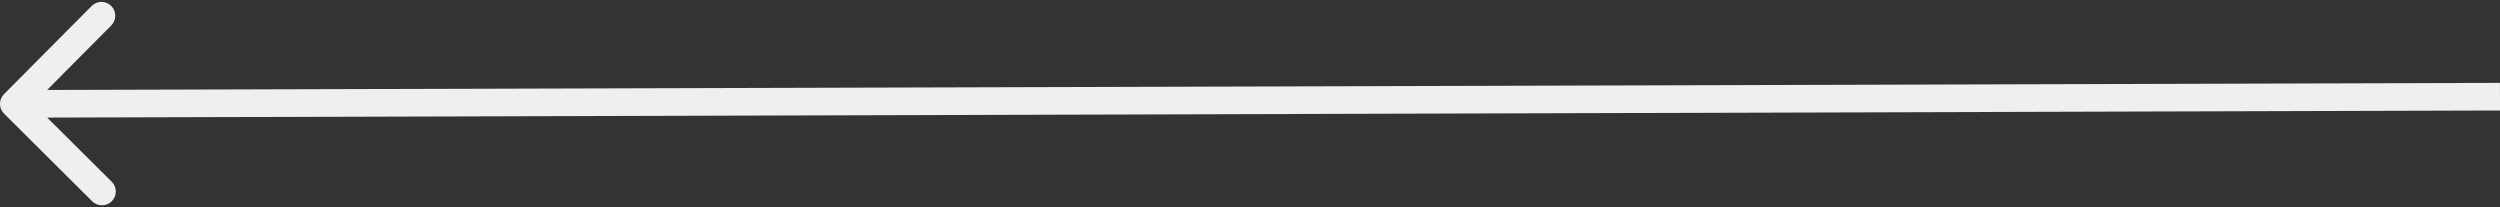 <svg width="181" height="15" viewBox="0 0 181 15" fill="none" xmlns="http://www.w3.org/2000/svg">
<rect x="0" y="0" width="181" height="15" fill="#333333" stroke="none"/>
<path d="M0.291 6.815C-0.099 7.207 -0.097 7.84 0.295 8.229L6.677 14.575C7.069 14.964 7.702 14.962 8.091 14.571C8.481 14.179 8.479 13.546 8.087 13.156L2.414 7.516L8.055 1.843C8.444 1.451 8.442 0.818 8.051 0.428C7.659 0.039 7.026 0.041 6.636 0.433L0.291 6.815ZM180.996 6L0.997 6.52L1.003 8.52L181.002 8L180.996 6Z" fill="#F0EFF0"/>
</svg>
